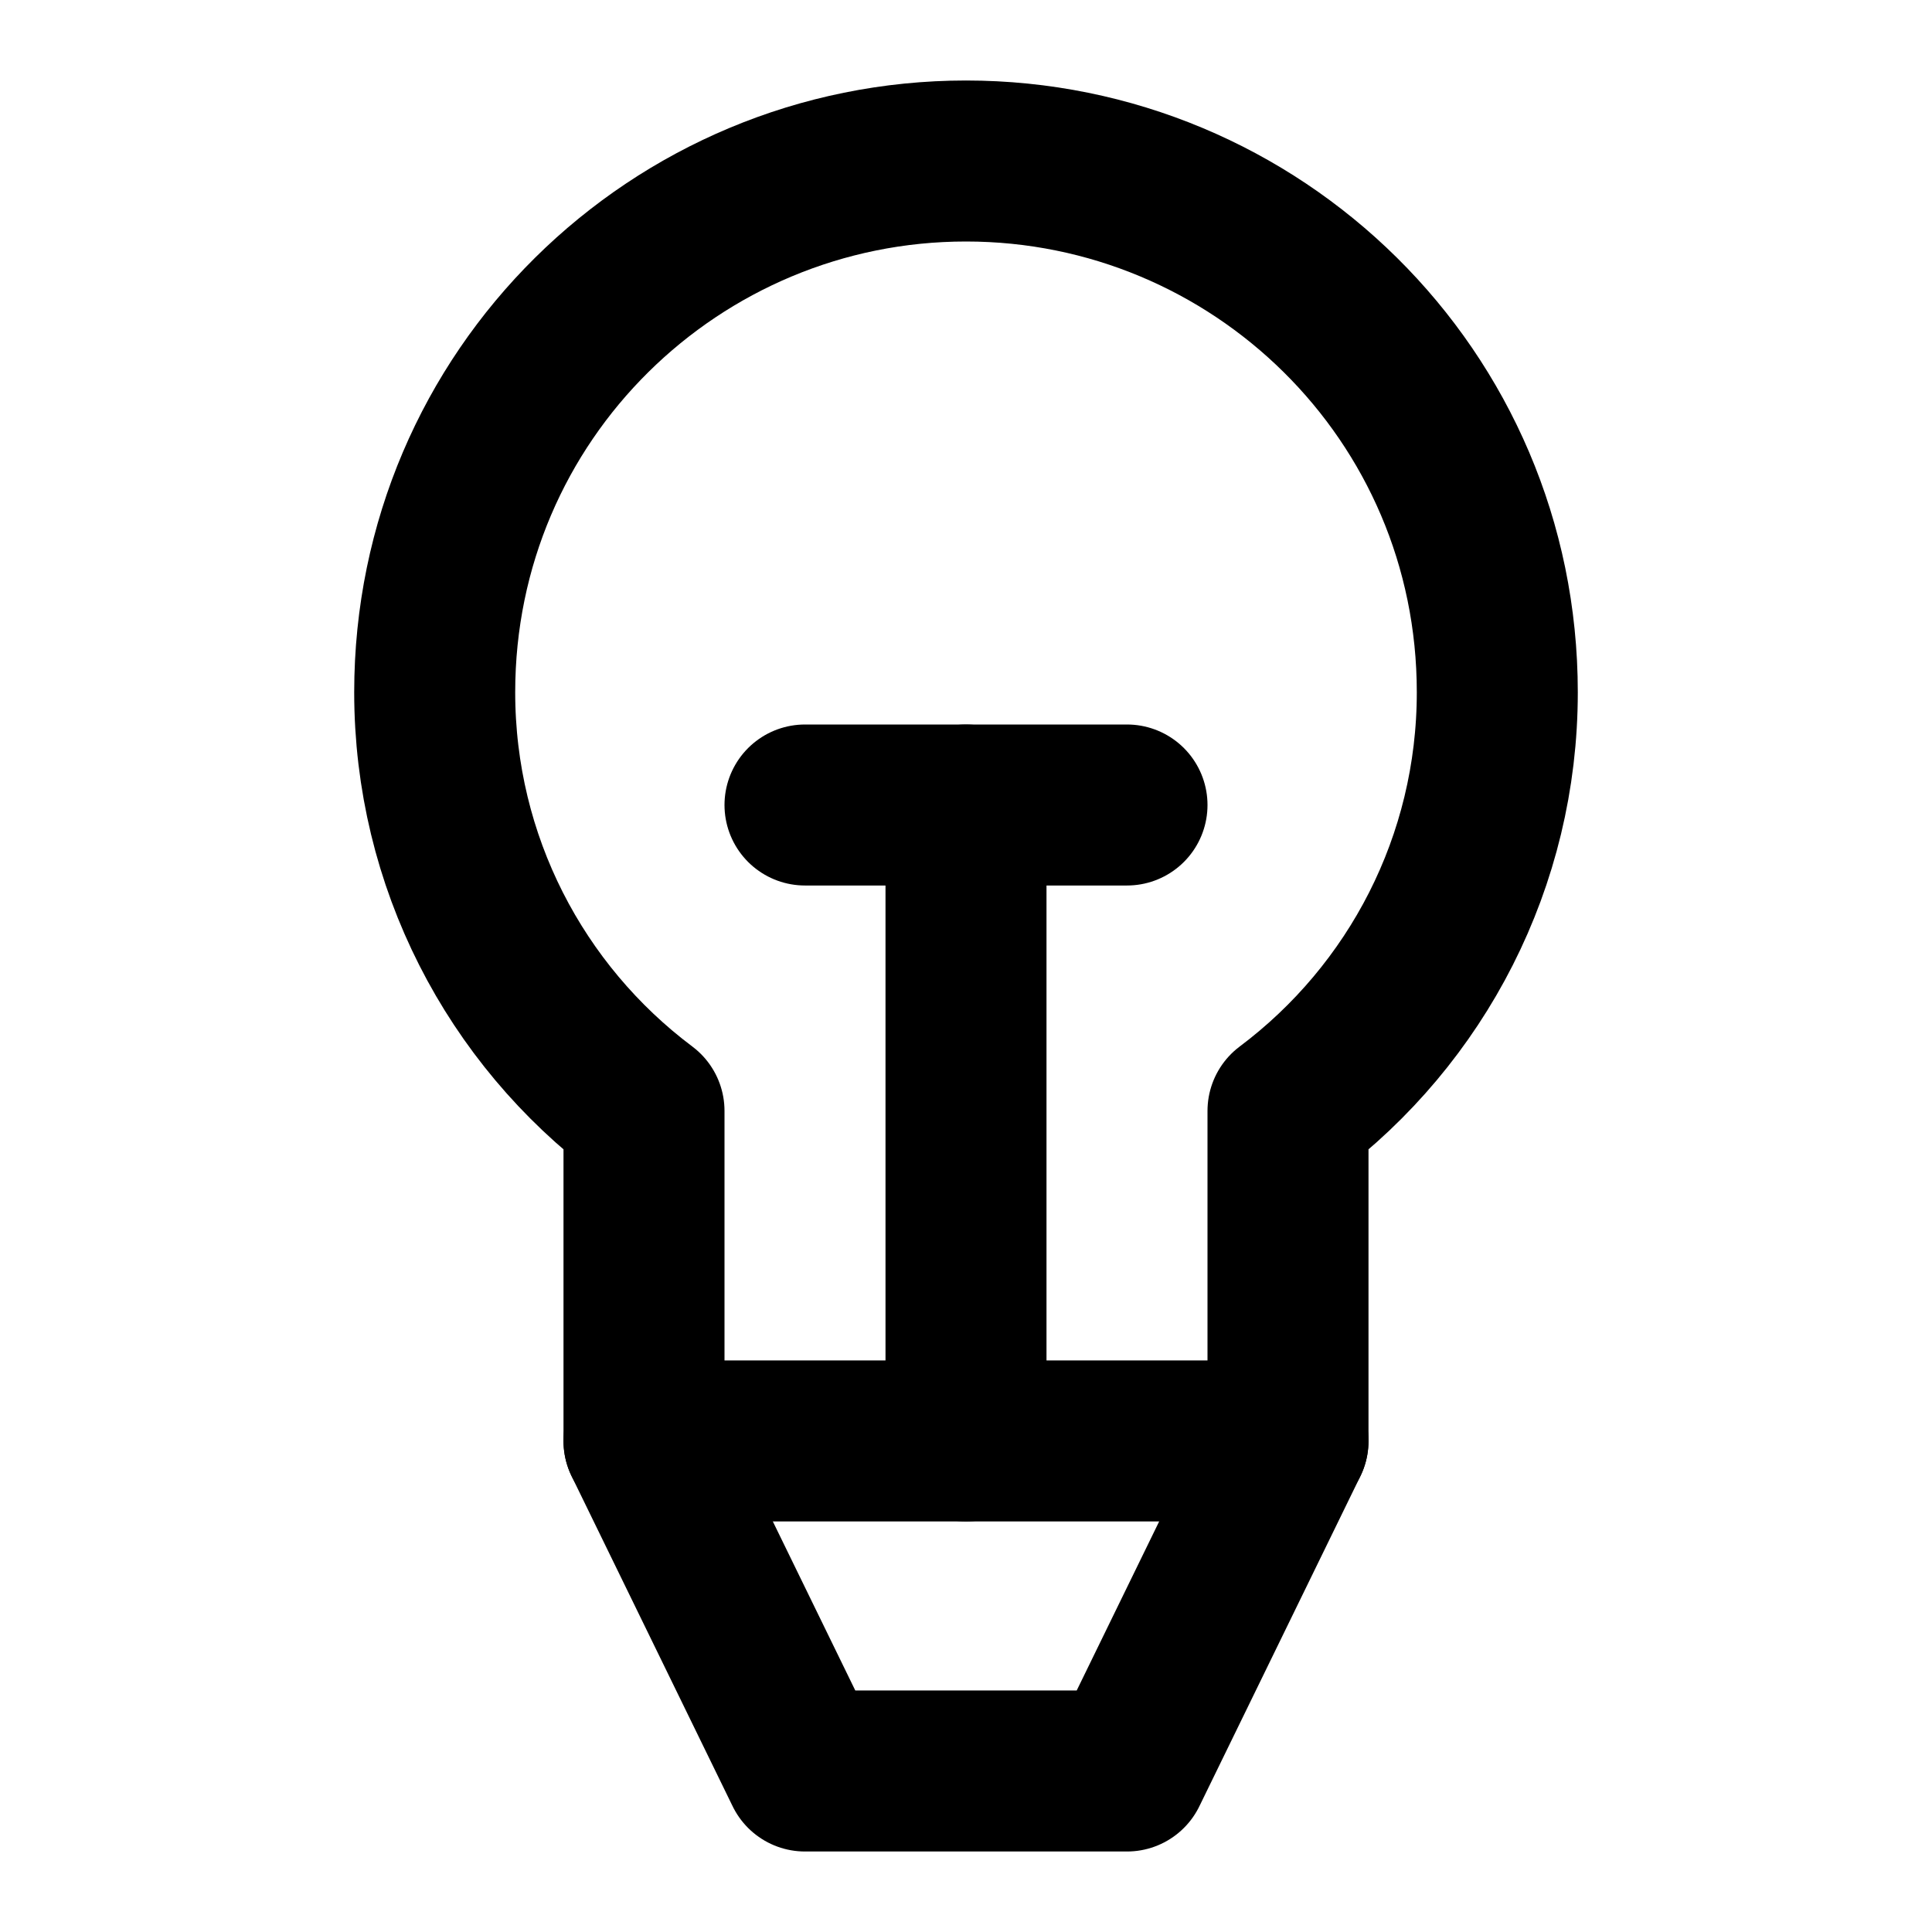 <svg xmlns="http://www.w3.org/2000/svg" width="24" height="24" viewBox="0 0 24 24" fill="none" stroke="currentColor" stroke-width="2" stroke-linecap="round" stroke-linejoin="round">
	<line x1="14" y1="10" x2="10" y2="10"/>
	<line x1="12" y1="10" x2="12" y2="17.9"/>
	<path d="M16,17.9v-4.1c1.6-1.2,2.6-3.1,2.6-5.2c0-3.7-3-6.6-6.6-6.6S5.4,4.9,5.4,8.6c0,2.1,1,4,2.6,5.2v4.1H16z"/>
	<path d="M8,17.9l2,4.1h4l2-4.1"/>
</svg>
